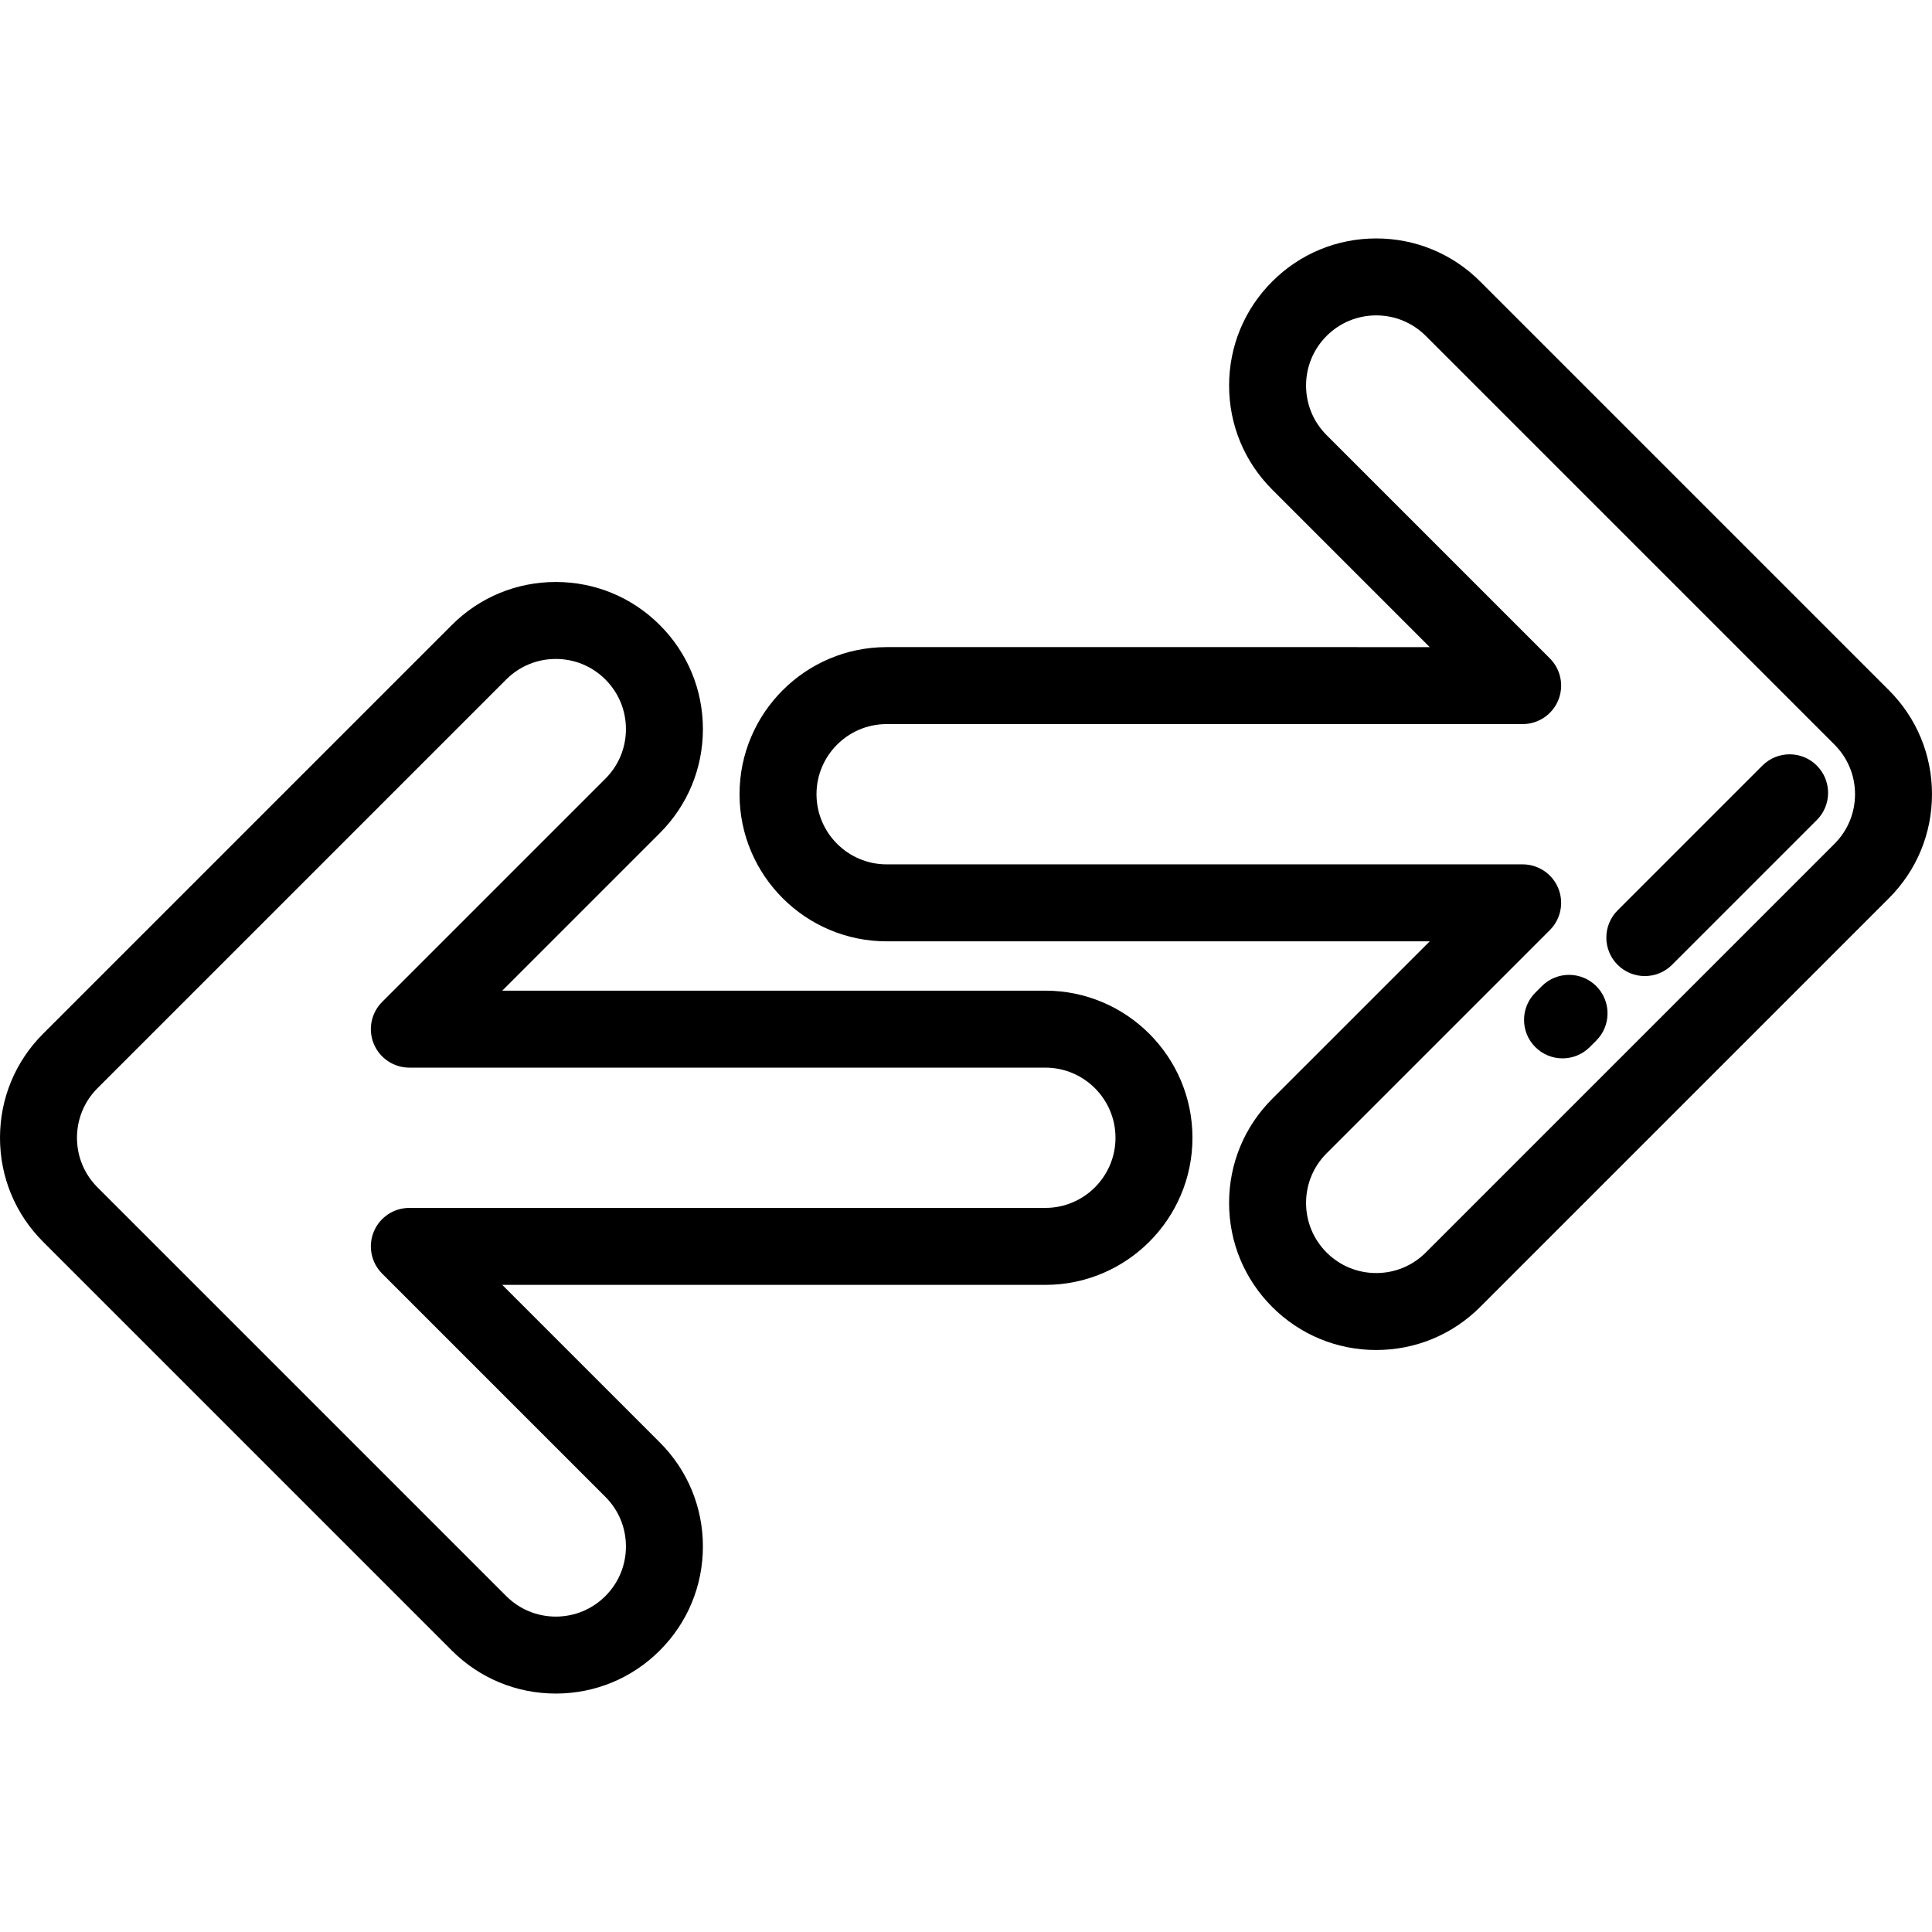 <?xml version="1.0" encoding="iso-8859-1"?>
<!-- Uploaded to: SVG Repo, www.svgrepo.com, Generator: SVG Repo Mixer Tools -->
<svg fill="#000000" height="800px" width="800px" version="1.1" id="Layer_1" xmlns="http://www.w3.org/2000/svg" xmlns:xlink="http://www.w3.org/1999/xlink" 
	 viewBox="0 0 512 512" xml:space="preserve">
<g>
	<g>
		<path d="M500.581,182.912L392.275,74.606c-7.364-7.363-17.154-11.418-27.566-11.418s-20.203,4.054-27.567,11.418
			c-7.363,7.364-11.418,17.154-11.418,27.566c0,10.413,4.055,20.203,11.419,27.567l41.753,41.753H234.97
			c-21.497,0-38.985,17.489-38.985,38.985c0,21.497,17.489,38.985,38.985,38.985h143.925l-41.755,41.753
			c-7.363,7.364-11.418,17.154-11.418,27.567c0,10.412,4.055,20.203,11.419,27.567c7.364,7.362,17.154,11.417,27.566,11.417
			c10.413,0,20.204-4.055,27.567-11.419l108.306-108.305c7.363-7.364,11.418-17.154,11.418-27.566
			C512,200.067,507.945,190.277,500.581,182.912z M486.158,223.621L377.853,331.927c-3.512,3.511-8.179,5.444-13.144,5.444
			s-9.633-1.934-13.144-5.443c-3.511-3.512-5.444-8.179-5.444-13.144s1.933-9.633,5.443-13.144l59.166-59.165
			c2.917-2.917,3.79-7.305,2.211-11.115s-5.299-6.296-9.423-6.296H234.97c-10.249,0-18.587-8.338-18.587-18.587
			c0-10.249,8.338-18.587,18.587-18.587v0h168.549c4.126,0,7.844-2.484,9.423-6.296c1.579-3.811,0.706-8.198-2.211-11.115
			l-59.166-59.165c-3.511-3.511-5.444-8.179-5.444-13.144s1.934-9.633,5.443-13.143c3.512-3.511,8.18-5.444,13.145-5.444
			s9.633,1.934,13.144,5.444l108.305,108.305c3.511,3.512,5.444,8.18,5.444,13.144C491.603,215.442,489.669,220.11,486.158,223.621z
			"/>
	</g>
</g>
<g>
	<g>
		<path d="M423.028,261.337c-3.984-3.983-10.442-3.983-14.425,0l-1.728,1.728c-3.983,3.984-3.983,10.442,0,14.425
			c1.991,1.992,4.602,2.987,7.212,2.987c2.61,0,5.221-0.995,7.213-2.987l1.728-1.728
			C427.011,271.778,427.011,265.32,423.028,261.337z"/>
	</g>
</g>
<g>
	<g>
		<path d="M481.475,202.891c-3.984-3.983-10.442-3.983-14.425,0l-38.367,38.367c-3.983,3.984-3.983,10.442,0,14.425
			c1.991,1.992,4.602,2.987,7.212,2.987s5.221-0.995,7.213-2.987l38.367-38.367C485.458,213.332,485.458,206.873,481.475,202.891z"
			/>
	</g>
</g>
<g>
	<g>
		<path d="M277.03,262.534H133.105l41.755-41.753c7.363-7.364,11.418-17.153,11.418-27.566s-4.055-20.203-11.418-27.567
			c-7.363-7.363-17.154-11.418-27.567-11.418c-10.414,0-20.205,4.056-27.567,11.419L11.418,273.954
			C4.055,281.317,0,291.108,0,301.52c0,10.412,4.055,20.203,11.419,27.568l108.305,108.306c0.001,0,0.001,0,0.001,0
			c7.364,7.362,17.154,11.417,27.566,11.417c10.413,0,20.203-4.054,27.567-11.42c7.363-7.364,11.418-17.154,11.418-27.566
			c0-10.413-4.055-20.203-11.419-27.567l-41.753-41.753H277.03c21.497,0,38.985-17.489,38.985-38.985
			C316.015,280.022,298.527,262.534,277.03,262.534z M277.03,320.107H108.482c-4.126,0-7.844,2.484-9.423,6.296
			c-1.579,3.811-0.706,8.198,2.211,11.115l59.166,59.165c3.511,3.511,5.444,8.179,5.444,13.144c0,4.965-1.934,9.633-5.443,13.143
			c-3.512,3.511-8.181,5.444-13.145,5.444c-4.964,0-9.632-1.934-13.144-5.444L25.843,314.665c-3.511-3.513-5.444-8.18-5.444-13.145
			c0-4.964,1.934-9.632,5.443-13.143l108.306-108.306c3.511-3.51,8.178-5.443,13.143-5.443s9.633,1.933,13.144,5.443
			c3.511,3.512,5.444,8.18,5.444,13.144c0,4.964-1.933,9.632-5.443,13.143l-59.166,59.165c-2.917,2.917-3.79,7.305-2.211,11.115
			c1.579,3.81,5.299,6.296,9.423,6.296H277.03c10.249,0,18.587,8.338,18.587,18.587S287.279,320.107,277.03,320.107z"/>
	</g>
</g>
</svg>